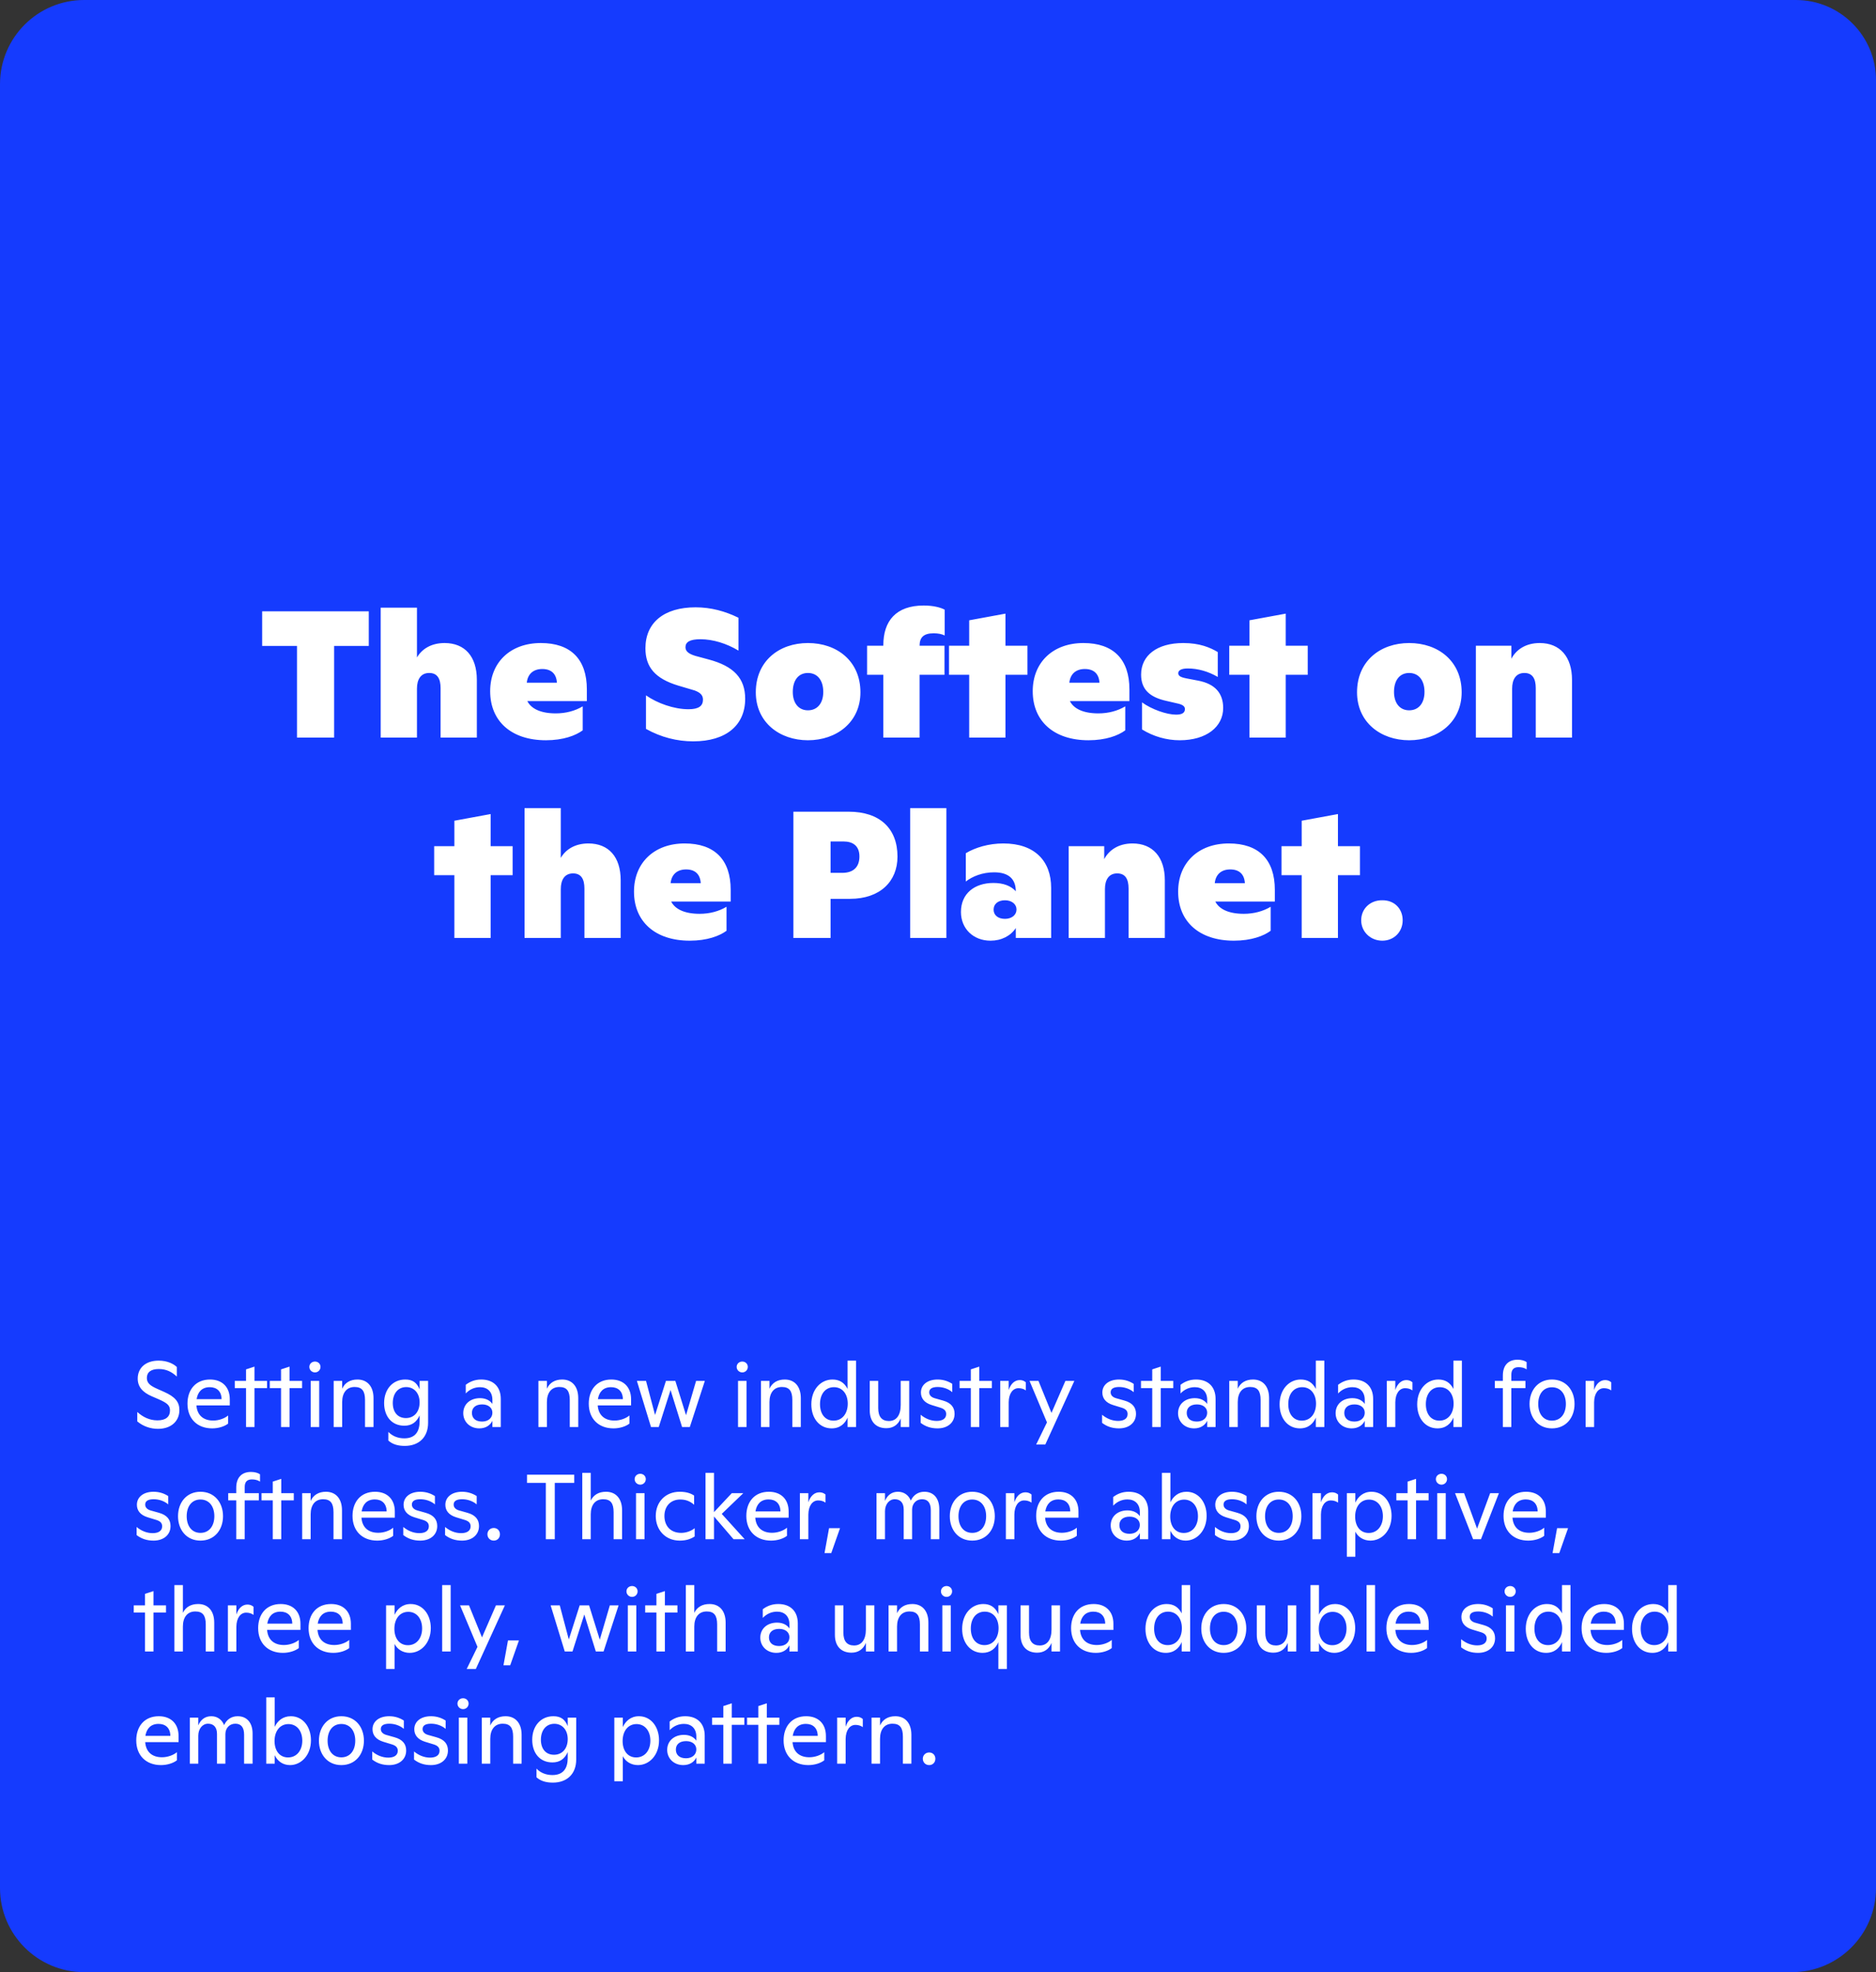 <svg xmlns="http://www.w3.org/2000/svg" fill="none" viewBox="0 0 468 492">
<rect x="0" y="0" width="468" height="492" fill="#333333" stroke="none"/>
<path d="M0 21C0 9.402 9.402 0 21 0H448C459.046 0 468 8.954 468 20V471C468 482.598 458.598 492 447 492H21C9.402 492 0 482.598 0 471V21Z" fill="#153BFE"/>
<path d="M39.417 356.46C42.683 356.46 44.753 354.551 44.753 351.768C44.753 349.744 43.672 348.456 40.935 347.237L39.325 346.524C37.554 345.742 36.634 345.098 36.634 343.764C36.634 342.338 37.646 341.533 39.624 341.533C41.51 341.533 42.89 342.269 44.109 343.419V341.027C43.327 340.268 41.763 339.44 39.578 339.44C36.312 339.44 34.357 341.28 34.357 343.925C34.357 345.949 35.553 347.352 37.922 348.364L39.417 349.008C41.763 350.02 42.407 350.618 42.407 351.883C42.407 353.447 41.349 354.344 39.279 354.344C37.278 354.344 35.622 353.493 34.242 352.251V354.597C35.76 355.885 37.623 356.46 39.417 356.46ZM57.326 349.1C57.326 345.949 55.348 344.155 52.404 344.155C48.793 344.155 46.769 346.708 46.769 350.181C46.769 353.953 49.23 356.345 52.933 356.345C54.543 356.345 56.038 355.839 56.912 355.149V353.125C56.015 353.884 54.566 354.39 53.186 354.39C50.725 354.39 49.184 353.056 49 350.618H57.326V349.1ZM52.335 346.064C54.083 346.064 55.256 347.099 55.279 349.054H49.046C49.345 347.26 50.38 346.064 52.335 346.064ZM66.619 344.5H63.491V340.935L61.375 341.625V344.5H58.569V346.294H61.375V356H63.491V346.294H66.619V344.5ZM75.356 344.5H72.228V340.935L70.112 341.625V344.5H67.306V346.294H70.112V356H72.228V346.294H75.356V344.5ZM78.574 342.384C79.356 342.384 79.954 341.763 79.954 341.004C79.954 340.245 79.356 339.67 78.574 339.67C77.792 339.67 77.171 340.245 77.171 341.004C77.171 341.763 77.792 342.384 78.574 342.384ZM77.516 356H79.632V344.5H77.516V356ZM89.176 344.155C87.359 344.155 86.025 344.96 85.358 346.455V344.5H83.242V356H85.358V349.79C85.358 347.421 86.508 346.018 88.463 346.018C90.28 346.018 91.062 346.984 91.062 349.261V356H93.178V348.801C93.178 345.857 91.614 344.155 89.176 344.155ZM104.68 344.5V346.616C103.99 344.937 102.955 344.155 101.092 344.155C97.941 344.155 95.825 346.616 95.825 350.02C95.825 353.355 97.734 355.678 100.862 355.678C102.679 355.678 103.898 354.827 104.68 353.102V354.574C104.68 357.081 103.622 358.829 100.862 358.829C99.275 358.829 97.894 358.277 96.882 357.219V359.381C97.941 360.347 99.344 360.715 100.977 360.715C104.519 360.715 106.796 358.53 106.796 354.965V344.5H104.68ZM101.253 353.769C99.206 353.769 97.987 352.274 97.987 350.02C97.987 347.674 99.275 346.041 101.345 346.041C103.3 346.041 104.68 347.559 104.68 349.859C104.68 352.182 103.346 353.769 101.253 353.769ZM120.053 344.155C118.397 344.155 117.155 344.73 116.189 345.466V347.628C117.155 346.616 118.374 346.064 119.754 346.064C121.617 346.064 122.836 347.214 122.836 349.238V350.25C122.284 349.422 121.226 348.801 119.754 348.801C117.27 348.801 115.568 350.342 115.568 352.55C115.568 354.712 117.247 356.345 119.57 356.345C121.111 356.345 122.261 355.632 122.836 354.459V356H124.929V349.008C124.929 345.949 123.066 344.155 120.053 344.155ZM120.26 354.643C118.627 354.643 117.73 353.792 117.73 352.481C117.73 351.193 118.65 350.365 120.283 350.365C121.87 350.365 122.836 351.239 122.836 352.435C122.836 353.7 121.847 354.643 120.26 354.643ZM140.252 344.155C138.435 344.155 137.101 344.96 136.434 346.455V344.5H134.318V356H136.434V349.79C136.434 347.421 137.584 346.018 139.539 346.018C141.356 346.018 142.138 346.984 142.138 349.261V356H144.254V348.801C144.254 345.857 142.69 344.155 140.252 344.155ZM157.435 349.1C157.435 345.949 155.457 344.155 152.513 344.155C148.902 344.155 146.878 346.708 146.878 350.181C146.878 353.953 149.339 356.345 153.042 356.345C154.652 356.345 156.147 355.839 157.021 355.149V353.125C156.124 353.884 154.675 354.39 153.295 354.39C150.834 354.39 149.293 353.056 149.109 350.618H157.435V349.1ZM152.444 346.064C154.192 346.064 155.365 347.099 155.388 349.054H149.155C149.454 347.26 150.489 346.064 152.444 346.064ZM173.651 344.5L171.144 353.056L168.476 344.5H166.13L163.416 353.01L161.162 344.5H158.885L162.404 356H164.336L167.28 346.777L170.155 356H172.087L175.836 344.5H173.651ZM185.173 342.384C185.955 342.384 186.553 341.763 186.553 341.004C186.553 340.245 185.955 339.67 185.173 339.67C184.391 339.67 183.77 340.245 183.77 341.004C183.77 341.763 184.391 342.384 185.173 342.384ZM184.115 356H186.231V344.5H184.115V356ZM195.775 344.155C193.958 344.155 192.624 344.96 191.957 346.455V344.5H189.841V356H191.957V349.79C191.957 347.421 193.107 346.018 195.062 346.018C196.879 346.018 197.661 346.984 197.661 349.261V356H199.777V348.801C199.777 345.857 198.213 344.155 195.775 344.155ZM211.44 339.44V346.501C210.612 344.868 209.347 344.155 207.668 344.155C204.77 344.155 202.401 346.616 202.401 350.342C202.401 353.907 204.494 356.345 207.461 356.345C209.6 356.345 210.819 355.103 211.44 353.654V356H213.556V339.44H211.44ZM207.944 354.413C205.897 354.413 204.563 352.826 204.563 350.296C204.563 347.766 205.92 346.064 208.036 346.064C210.175 346.064 211.486 347.789 211.486 350.181C211.486 352.619 210.129 354.413 207.944 354.413ZM224.699 344.5V350.503C224.699 353.033 223.641 354.505 221.755 354.505C220.007 354.505 219.087 353.447 219.087 351.285V344.5H216.971V351.837C216.971 354.712 218.558 356.299 221.111 356.299C222.79 356.299 224.032 355.471 224.699 353.861V356H226.815V344.5H224.699ZM233.903 356.345C236.387 356.345 238.135 354.919 238.135 352.711C238.135 351.147 237.307 349.974 235.237 349.399L233.19 348.824C232.293 348.571 231.81 348.042 231.81 347.352C231.81 346.478 232.523 346.018 233.926 346.018C235.214 346.018 236.571 346.455 237.56 347.306V345.236C236.617 344.615 235.398 344.155 233.903 344.155C231.35 344.155 229.74 345.489 229.74 347.398C229.74 348.824 230.568 349.951 232.431 350.526L234.616 351.193C235.72 351.538 236.042 352.09 236.042 352.78C236.042 353.884 235.145 354.482 233.673 354.482C232.224 354.482 230.821 353.907 229.671 352.941V354.965C230.913 355.908 232.247 356.345 233.903 356.345ZM247.43 344.5H244.302V340.935L242.186 341.625V344.5H239.38V346.294H242.186V356H244.302V346.294H247.43V344.5ZM254.396 344.293C253.177 344.293 252.165 345.167 251.636 346.777V344.5H249.52V356H251.636V349.836C251.659 347.605 252.694 346.317 254.074 346.317C254.764 346.317 255.362 346.478 255.914 346.869V344.845C255.454 344.454 254.971 344.293 254.396 344.293ZM265.782 344.5L262.309 352.481L259.066 344.5H256.835L261.182 354.85L258.491 360.37H260.768L268.013 344.5H265.782ZM279.162 356.345C281.646 356.345 283.394 354.919 283.394 352.711C283.394 351.147 282.566 349.974 280.496 349.399L278.449 348.824C277.552 348.571 277.069 348.042 277.069 347.352C277.069 346.478 277.782 346.018 279.185 346.018C280.473 346.018 281.83 346.455 282.819 347.306V345.236C281.876 344.615 280.657 344.155 279.162 344.155C276.609 344.155 274.999 345.489 274.999 347.398C274.999 348.824 275.827 349.951 277.69 350.526L279.875 351.193C280.979 351.538 281.301 352.09 281.301 352.78C281.301 353.884 280.404 354.482 278.932 354.482C277.483 354.482 276.08 353.907 274.93 352.941V354.965C276.172 355.908 277.506 356.345 279.162 356.345ZM292.689 344.5H289.561V340.935L287.445 341.625V344.5H284.639V346.294H287.445V356H289.561V346.294H292.689V344.5ZM298.371 344.155C296.715 344.155 295.473 344.73 294.507 345.466V347.628C295.473 346.616 296.692 346.064 298.072 346.064C299.935 346.064 301.154 347.214 301.154 349.238V350.25C300.602 349.422 299.544 348.801 298.072 348.801C295.588 348.801 293.886 350.342 293.886 352.55C293.886 354.712 295.565 356.345 297.888 356.345C299.429 356.345 300.579 355.632 301.154 354.459V356H303.247V349.008C303.247 345.949 301.384 344.155 298.371 344.155ZM298.578 354.643C296.945 354.643 296.048 353.792 296.048 352.481C296.048 351.193 296.968 350.365 298.601 350.365C300.188 350.365 301.154 351.239 301.154 352.435C301.154 353.7 300.165 354.643 298.578 354.643ZM312.595 344.155C310.778 344.155 309.444 344.96 308.777 346.455V344.5H306.661V356H308.777V349.79C308.777 347.421 309.927 346.018 311.882 346.018C313.699 346.018 314.481 346.984 314.481 349.261V356H316.597V348.801C316.597 345.857 315.033 344.155 312.595 344.155ZM328.259 339.44V346.501C327.431 344.868 326.166 344.155 324.487 344.155C321.589 344.155 319.22 346.616 319.22 350.342C319.22 353.907 321.313 356.345 324.28 356.345C326.419 356.345 327.638 355.103 328.259 353.654V356H330.375V339.44H328.259ZM324.763 354.413C322.716 354.413 321.382 352.826 321.382 350.296C321.382 347.766 322.739 346.064 324.855 346.064C326.994 346.064 328.305 347.789 328.305 350.181C328.305 352.619 326.948 354.413 324.763 354.413ZM337.677 344.155C336.021 344.155 334.779 344.73 333.813 345.466V347.628C334.779 346.616 335.998 346.064 337.378 346.064C339.241 346.064 340.46 347.214 340.46 349.238V350.25C339.908 349.422 338.85 348.801 337.378 348.801C334.894 348.801 333.192 350.342 333.192 352.55C333.192 354.712 334.871 356.345 337.194 356.345C338.735 356.345 339.885 355.632 340.46 354.459V356H342.553V349.008C342.553 345.949 340.69 344.155 337.677 344.155ZM337.884 354.643C336.251 354.643 335.354 353.792 335.354 352.481C335.354 351.193 336.274 350.365 337.907 350.365C339.494 350.365 340.46 351.239 340.46 352.435C340.46 353.7 339.471 354.643 337.884 354.643ZM350.843 344.293C349.624 344.293 348.612 345.167 348.083 346.777V344.5H345.967V356H348.083V349.836C348.106 347.605 349.141 346.317 350.521 346.317C351.211 346.317 351.809 346.478 352.361 346.869V344.845C351.901 344.454 351.418 344.293 350.843 344.293ZM362.58 339.44V346.501C361.752 344.868 360.487 344.155 358.808 344.155C355.91 344.155 353.541 346.616 353.541 350.342C353.541 353.907 355.634 356.345 358.601 356.345C360.74 356.345 361.959 355.103 362.58 353.654V356H364.696V339.44H362.58ZM359.084 354.413C357.037 354.413 355.703 352.826 355.703 350.296C355.703 347.766 357.06 346.064 359.176 346.064C361.315 346.064 362.626 347.789 362.626 350.181C362.626 352.619 361.269 354.413 359.084 354.413ZM378.823 341.073C379.605 341.073 380.318 341.257 380.847 341.625V339.808C380.341 339.44 379.513 339.21 378.593 339.21C376.27 339.21 374.913 340.613 374.913 343.166V344.5H372.912V346.294H374.913V356H377.029V346.294H380.548V344.5H377.029V342.959C377.029 341.74 377.581 341.073 378.823 341.073ZM387.161 356.345C390.634 356.345 392.796 353.7 392.796 350.25C392.796 346.8 390.634 344.155 387.161 344.155C383.734 344.155 381.572 346.8 381.572 350.25C381.572 353.7 383.734 356.345 387.161 356.345ZM387.161 354.413C384.999 354.413 383.734 352.688 383.734 350.25C383.734 347.812 384.999 346.087 387.161 346.087C389.346 346.087 390.634 347.812 390.634 350.25C390.634 352.688 389.346 354.413 387.161 354.413ZM400.437 344.293C399.218 344.293 398.206 345.167 397.677 346.777V344.5H395.561V356H397.677V349.836C397.7 347.605 398.735 346.317 400.115 346.317C400.805 346.317 401.403 346.478 401.955 346.869V344.845C401.495 344.454 401.012 344.293 400.437 344.293ZM38.313 384.345C40.797 384.345 42.545 382.919 42.545 380.711C42.545 379.147 41.717 377.974 39.647 377.399L37.6 376.824C36.703 376.571 36.22 376.042 36.22 375.352C36.22 374.478 36.933 374.018 38.336 374.018C39.624 374.018 40.981 374.455 41.97 375.306V373.236C41.027 372.615 39.808 372.155 38.313 372.155C35.76 372.155 34.15 373.489 34.15 375.398C34.15 376.824 34.978 377.951 36.841 378.526L39.026 379.193C40.13 379.538 40.452 380.09 40.452 380.78C40.452 381.884 39.555 382.482 38.083 382.482C36.634 382.482 35.231 381.907 34.081 380.941V382.965C35.323 383.908 36.657 384.345 38.313 384.345ZM50 384.345C53.473 384.345 55.635 381.7 55.635 378.25C55.635 374.8 53.473 372.155 50 372.155C46.573 372.155 44.411 374.8 44.411 378.25C44.411 381.7 46.573 384.345 50 384.345ZM50 382.413C47.838 382.413 46.573 380.688 46.573 378.25C46.573 375.812 47.838 374.087 50 374.087C52.185 374.087 53.473 375.812 53.473 378.25C53.473 380.688 52.185 382.413 50 382.413ZM62.843 369.073C63.625 369.073 64.338 369.257 64.867 369.625V367.808C64.361 367.44 63.533 367.21 62.613 367.21C60.29 367.21 58.933 368.613 58.933 371.166V372.5H56.932V374.294H58.933V384H61.049V374.294H64.568V372.5H61.049V370.959C61.049 369.74 61.601 369.073 62.843 369.073ZM73.29 372.5H70.162V368.935L68.046 369.625V372.5H65.24V374.294H68.046V384H70.162V374.294H73.29V372.5ZM81.314 372.155C79.497 372.155 78.163 372.96 77.496 374.455V372.5H75.38V384H77.496V377.79C77.496 375.421 78.646 374.018 80.601 374.018C82.418 374.018 83.2 374.984 83.2 377.261V384H85.316V376.801C85.316 373.857 83.752 372.155 81.314 372.155ZM98.497 377.1C98.497 373.949 96.519 372.155 93.575 372.155C89.964 372.155 87.94 374.708 87.94 378.181C87.94 381.953 90.401 384.345 94.104 384.345C95.714 384.345 97.209 383.839 98.083 383.149V381.125C97.186 381.884 95.737 382.39 94.357 382.39C91.896 382.39 90.355 381.056 90.171 378.618H98.497V377.1ZM93.506 374.064C95.254 374.064 96.427 375.099 96.45 377.054H90.217C90.516 375.26 91.551 374.064 93.506 374.064ZM104.842 384.345C107.326 384.345 109.074 382.919 109.074 380.711C109.074 379.147 108.246 377.974 106.176 377.399L104.129 376.824C103.232 376.571 102.749 376.042 102.749 375.352C102.749 374.478 103.462 374.018 104.865 374.018C106.153 374.018 107.51 374.455 108.499 375.306V373.236C107.556 372.615 106.337 372.155 104.842 372.155C102.289 372.155 100.679 373.489 100.679 375.398C100.679 376.824 101.507 377.951 103.37 378.526L105.555 379.193C106.659 379.538 106.981 380.09 106.981 380.78C106.981 381.884 106.084 382.482 104.612 382.482C103.163 382.482 101.76 381.907 100.61 380.941V382.965C101.852 383.908 103.186 384.345 104.842 384.345ZM115.264 384.345C117.748 384.345 119.496 382.919 119.496 380.711C119.496 379.147 118.668 377.974 116.598 377.399L114.551 376.824C113.654 376.571 113.171 376.042 113.171 375.352C113.171 374.478 113.884 374.018 115.287 374.018C116.575 374.018 117.932 374.455 118.921 375.306V373.236C117.978 372.615 116.759 372.155 115.264 372.155C112.711 372.155 111.101 373.489 111.101 375.398C111.101 376.824 111.929 377.951 113.792 378.526L115.977 379.193C117.081 379.538 117.403 380.09 117.403 380.78C117.403 381.884 116.506 382.482 115.034 382.482C113.585 382.482 112.182 381.907 111.032 380.941V382.965C112.274 383.908 113.608 384.345 115.264 384.345ZM123.179 384.345C124.076 384.345 124.72 383.678 124.72 382.758C124.72 381.861 124.076 381.194 123.179 381.194C122.259 381.194 121.592 381.884 121.592 382.758C121.592 383.655 122.259 384.345 123.179 384.345ZM143.253 367.9H131.477V369.947H136.169V384H138.4V369.947H143.253V367.9ZM151.19 372.155C149.35 372.155 148.062 372.937 147.372 374.363V367.44H145.256V384H147.372V377.79C147.372 375.421 148.522 374.018 150.477 374.018C152.294 374.018 153.076 374.984 153.076 377.261V384H155.192V376.801C155.192 373.857 153.628 372.155 151.19 372.155ZM159.725 370.384C160.507 370.384 161.105 369.763 161.105 369.004C161.105 368.245 160.507 367.67 159.725 367.67C158.943 367.67 158.322 368.245 158.322 369.004C158.322 369.763 158.943 370.384 159.725 370.384ZM158.667 384H160.783V372.5H158.667V384ZM169.568 384.345C171.017 384.345 172.19 384.023 173.294 383.31V381.24C172.489 381.93 171.178 382.413 169.936 382.413C167.176 382.413 165.75 380.573 165.75 378.181C165.75 375.789 167.291 374.087 169.683 374.087C170.994 374.087 172.098 374.455 173.156 375.398V373.098C172.351 372.569 171.27 372.155 169.568 372.155C166.003 372.155 163.588 374.708 163.588 378.204C163.588 381.7 166.003 384.345 169.568 384.345ZM185.78 384L180.053 377.675L185.435 372.5H182.56L178.121 377.238V367.44H176.005V384H178.121V378.319L182.997 384H185.78ZM196.741 377.1C196.741 373.949 194.763 372.155 191.819 372.155C188.208 372.155 186.184 374.708 186.184 378.181C186.184 381.953 188.645 384.345 192.348 384.345C193.958 384.345 195.453 383.839 196.327 383.149V381.125C195.43 381.884 193.981 382.39 192.601 382.39C190.14 382.39 188.599 381.056 188.415 378.618H196.741V377.1ZM191.75 374.064C193.498 374.064 194.671 375.099 194.694 377.054H188.461C188.76 375.26 189.795 374.064 191.75 374.064ZM204.42 372.293C203.201 372.293 202.189 373.167 201.66 374.777V372.5H199.544V384H201.66V377.836C201.683 375.605 202.718 374.317 204.098 374.317C204.788 374.317 205.386 374.478 205.938 374.869V372.845C205.478 372.454 204.995 372.293 204.42 372.293ZM205.695 387.45H207.374L209.559 381.24H206.822L205.695 387.45ZM230.596 372.155C229.009 372.155 227.836 373.006 227.215 374.363C226.663 372.983 225.513 372.155 224.018 372.155C222.5 372.155 221.396 372.96 220.775 374.432V372.5H218.659V384H220.775V376.985C220.798 375.26 221.833 374.018 223.213 374.018C224.616 374.018 225.444 374.915 225.444 376.571V384H227.537V376.571C227.56 375.076 228.595 374.018 230.021 374.018C231.447 374.018 232.206 374.915 232.206 376.778V384H234.322V376.479C234.322 373.811 232.942 372.155 230.596 372.155ZM242.535 384.345C246.008 384.345 248.17 381.7 248.17 378.25C248.17 374.8 246.008 372.155 242.535 372.155C239.108 372.155 236.946 374.8 236.946 378.25C236.946 381.7 239.108 384.345 242.535 384.345ZM242.535 382.413C240.373 382.413 239.108 380.688 239.108 378.25C239.108 375.812 240.373 374.087 242.535 374.087C244.72 374.087 246.008 375.812 246.008 378.25C246.008 380.688 244.72 382.413 242.535 382.413ZM255.811 372.293C254.592 372.293 253.58 373.167 253.051 374.777V372.5H250.935V384H253.051V377.836C253.074 375.605 254.109 374.317 255.489 374.317C256.179 374.317 256.777 374.478 257.329 374.869V372.845C256.869 372.454 256.386 372.293 255.811 372.293ZM269.043 377.1C269.043 373.949 267.065 372.155 264.121 372.155C260.51 372.155 258.486 374.708 258.486 378.181C258.486 381.953 260.947 384.345 264.65 384.345C266.26 384.345 267.755 383.839 268.629 383.149V381.125C267.732 381.884 266.283 382.39 264.903 382.39C262.442 382.39 260.901 381.056 260.717 378.618H269.043V377.1ZM264.052 374.064C265.8 374.064 266.973 375.099 266.996 377.054H260.763C261.062 375.26 262.097 374.064 264.052 374.064ZM281.57 372.155C279.914 372.155 278.672 372.73 277.706 373.466V375.628C278.672 374.616 279.891 374.064 281.271 374.064C283.134 374.064 284.353 375.214 284.353 377.238V378.25C283.801 377.422 282.743 376.801 281.271 376.801C278.787 376.801 277.085 378.342 277.085 380.55C277.085 382.712 278.764 384.345 281.087 384.345C282.628 384.345 283.778 383.632 284.353 382.459V384H286.446V377.008C286.446 373.949 284.583 372.155 281.57 372.155ZM281.777 382.643C280.144 382.643 279.247 381.792 279.247 380.481C279.247 379.193 280.167 378.365 281.8 378.365C283.387 378.365 284.353 379.239 284.353 380.435C284.353 381.7 283.364 382.643 281.777 382.643ZM296.001 372.155C293.977 372.155 292.666 373.328 291.976 374.8V367.44H289.86V384H291.976V381.884C292.689 383.402 294.046 384.345 295.794 384.345C298.577 384.345 301.015 381.861 301.015 378.158C301.015 374.777 298.991 372.155 296.001 372.155ZM295.311 382.436C293.172 382.436 291.93 380.711 291.93 378.342C291.93 375.881 293.264 374.11 295.403 374.11C297.496 374.11 298.853 375.835 298.853 378.25C298.853 380.688 297.45 382.436 295.311 382.436ZM307.328 384.345C309.812 384.345 311.56 382.919 311.56 380.711C311.56 379.147 310.732 377.974 308.662 377.399L306.615 376.824C305.718 376.571 305.235 376.042 305.235 375.352C305.235 374.478 305.948 374.018 307.351 374.018C308.639 374.018 309.996 374.455 310.985 375.306V373.236C310.042 372.615 308.823 372.155 307.328 372.155C304.775 372.155 303.165 373.489 303.165 375.398C303.165 376.824 303.993 377.951 305.856 378.526L308.041 379.193C309.145 379.538 309.467 380.09 309.467 380.78C309.467 381.884 308.57 382.482 307.098 382.482C305.649 382.482 304.246 381.907 303.096 380.941V382.965C304.338 383.908 305.672 384.345 307.328 384.345ZM319.015 384.345C322.488 384.345 324.65 381.7 324.65 378.25C324.65 374.8 322.488 372.155 319.015 372.155C315.588 372.155 313.426 374.8 313.426 378.25C313.426 381.7 315.588 384.345 319.015 384.345ZM319.015 382.413C316.853 382.413 315.588 380.688 315.588 378.25C315.588 375.812 316.853 374.087 319.015 374.087C321.2 374.087 322.488 375.812 322.488 378.25C322.488 380.688 321.2 382.413 319.015 382.413ZM332.291 372.293C331.072 372.293 330.06 373.167 329.531 374.777V372.5H327.415V384H329.531V377.836C329.554 375.605 330.589 374.317 331.969 374.317C332.659 374.317 333.257 374.478 333.809 374.869V372.845C333.349 372.454 332.866 372.293 332.291 372.293ZM342.136 372.155C340.043 372.155 338.755 373.443 338.111 374.869V372.5H335.995V388.37H338.111V382.114C338.801 383.471 340.181 384.345 341.883 384.345C344.712 384.345 347.15 381.884 347.15 378.158C347.15 374.777 345.126 372.155 342.136 372.155ZM341.446 382.436C339.307 382.436 338.065 380.711 338.065 378.342C338.065 375.881 339.399 374.11 341.538 374.11C343.631 374.11 344.988 375.835 344.988 378.25C344.988 380.688 343.585 382.436 341.446 382.436ZM356.388 372.5H353.26V368.935L351.144 369.625V372.5H348.338V374.294H351.144V384H353.26V374.294H356.388V372.5ZM359.605 370.384C360.387 370.384 360.985 369.763 360.985 369.004C360.985 368.245 360.387 367.67 359.605 367.67C358.823 367.67 358.202 368.245 358.202 369.004C358.202 369.763 358.823 370.384 359.605 370.384ZM358.547 384H360.663V372.5H358.547V384ZM371.748 372.5L368.482 381.355L365.239 372.5H362.985L367.493 384H369.448L373.933 372.5H371.748ZM385.638 377.1C385.638 373.949 383.66 372.155 380.716 372.155C377.105 372.155 375.081 374.708 375.081 378.181C375.081 381.953 377.542 384.345 381.245 384.345C382.855 384.345 384.35 383.839 385.224 383.149V381.125C384.327 381.884 382.878 382.39 381.498 382.39C379.037 382.39 377.496 381.056 377.312 378.618H385.638V377.1ZM380.647 374.064C382.395 374.064 383.568 375.099 383.591 377.054H377.358C377.657 375.26 378.692 374.064 380.647 374.064ZM387.314 387.45H388.993L391.178 381.24H388.441L387.314 387.45ZM41.418 400.5H38.29V396.935L36.174 397.625V400.5H33.368V402.294H36.174V412H38.29V402.294H41.418V400.5ZM49.442 400.155C47.602 400.155 46.314 400.937 45.624 402.363V395.44H43.508V412H45.624V405.79C45.624 403.421 46.774 402.018 48.729 402.018C50.546 402.018 51.328 402.984 51.328 405.261V412H53.444V404.801C53.444 401.857 51.88 400.155 49.442 400.155ZM61.726 400.293C60.507 400.293 59.495 401.167 58.966 402.777V400.5H56.85V412H58.966V405.836C58.989 403.605 60.024 402.317 61.404 402.317C62.094 402.317 62.692 402.478 63.244 402.869V400.845C62.784 400.454 62.301 400.293 61.726 400.293ZM74.958 405.1C74.958 401.949 72.98 400.155 70.036 400.155C66.425 400.155 64.401 402.708 64.401 406.181C64.401 409.953 66.862 412.345 70.565 412.345C72.175 412.345 73.67 411.839 74.544 411.149V409.125C73.647 409.884 72.198 410.39 70.818 410.39C68.357 410.39 66.816 409.056 66.632 406.618H74.958V405.1ZM69.967 402.064C71.715 402.064 72.888 403.099 72.911 405.054H66.678C66.977 403.26 68.012 402.064 69.967 402.064ZM87.536 405.1C87.536 401.949 85.558 400.155 82.614 400.155C79.003 400.155 76.979 402.708 76.979 406.181C76.979 409.953 79.44 412.345 83.143 412.345C84.753 412.345 86.248 411.839 87.122 411.149V409.125C86.225 409.884 84.776 410.39 83.396 410.39C80.935 410.39 79.394 409.056 79.21 406.618H87.536V405.1ZM82.545 402.064C84.293 402.064 85.466 403.099 85.489 405.054H79.256C79.555 403.26 80.59 402.064 82.545 402.064ZM102.455 400.155C100.362 400.155 99.074 401.443 98.43 402.869V400.5H96.314V416.37H98.43V410.114C99.12 411.471 100.5 412.345 102.202 412.345C105.031 412.345 107.469 409.884 107.469 406.158C107.469 402.777 105.445 400.155 102.455 400.155ZM101.765 410.436C99.626 410.436 98.384 408.711 98.384 406.342C98.384 403.881 99.718 402.11 101.857 402.11C103.95 402.11 105.307 403.835 105.307 406.25C105.307 408.688 103.904 410.436 101.765 410.436ZM110.309 412H112.425V395.44H110.309V412ZM123.717 400.5L120.244 408.481L117.001 400.5H114.77L119.117 410.85L116.426 416.37H118.703L125.948 400.5H123.717ZM125.599 415.45H127.278L129.463 409.24H126.726L125.599 415.45ZM152.133 400.5L149.626 409.056L146.958 400.5H144.612L141.898 409.01L139.644 400.5H137.367L140.886 412H142.818L145.762 402.777L148.637 412H150.569L154.318 400.5H152.133ZM157.681 398.384C158.463 398.384 159.061 397.763 159.061 397.004C159.061 396.245 158.463 395.67 157.681 395.67C156.899 395.67 156.278 396.245 156.278 397.004C156.278 397.763 156.899 398.384 157.681 398.384ZM156.623 412H158.739V400.5H156.623V412ZM168.996 400.5H165.868V396.935L163.752 397.625V400.5H160.946V402.294H163.752V412H165.868V402.294H168.996V400.5ZM177.02 400.155C175.18 400.155 173.892 400.937 173.202 402.363V395.44H171.086V412H173.202V405.79C173.202 403.421 174.352 402.018 176.307 402.018C178.124 402.018 178.906 402.984 178.906 405.261V412H181.022V404.801C181.022 401.857 179.458 400.155 177.02 400.155ZM194.152 400.155C192.496 400.155 191.254 400.73 190.288 401.466V403.628C191.254 402.616 192.473 402.064 193.853 402.064C195.716 402.064 196.935 403.214 196.935 405.238V406.25C196.383 405.422 195.325 404.801 193.853 404.801C191.369 404.801 189.667 406.342 189.667 408.55C189.667 410.712 191.346 412.345 193.669 412.345C195.21 412.345 196.36 411.632 196.935 410.459V412H199.028V405.008C199.028 401.949 197.165 400.155 194.152 400.155ZM194.359 410.643C192.726 410.643 191.829 409.792 191.829 408.481C191.829 407.193 192.749 406.365 194.382 406.365C195.969 406.365 196.935 407.239 196.935 408.435C196.935 409.7 195.946 410.643 194.359 410.643ZM216.007 400.5V406.503C216.007 409.033 214.949 410.505 213.063 410.505C211.315 410.505 210.395 409.447 210.395 407.285V400.5H208.279V407.837C208.279 410.712 209.866 412.299 212.419 412.299C214.098 412.299 215.34 411.471 216.007 409.861V412H218.123V400.5H216.007ZM227.602 400.155C225.785 400.155 224.451 400.96 223.784 402.455V400.5H221.668V412H223.784V405.79C223.784 403.421 224.934 402.018 226.889 402.018C228.706 402.018 229.488 402.984 229.488 405.261V412H231.604V404.801C231.604 401.857 230.04 400.155 227.602 400.155ZM236.137 398.384C236.919 398.384 237.517 397.763 237.517 397.004C237.517 396.245 236.919 395.67 236.137 395.67C235.355 395.67 234.734 396.245 234.734 397.004C234.734 397.763 235.355 398.384 236.137 398.384ZM235.079 412H237.195V400.5H235.079V412ZM249.062 400.5V402.685C248.257 400.891 246.992 400.155 245.29 400.155C242.392 400.155 240.023 402.616 240.023 406.365C240.023 409.907 242.139 412.345 245.106 412.345C247.084 412.345 248.395 411.241 249.062 409.677V416.37H251.178V400.5H249.062ZM245.589 410.413C243.542 410.413 242.185 408.826 242.185 406.273C242.185 403.72 243.565 402.064 245.658 402.064C247.797 402.064 249.108 403.766 249.108 406.181C249.108 408.596 247.774 410.413 245.589 410.413ZM262.321 400.5V406.503C262.321 409.033 261.263 410.505 259.377 410.505C257.629 410.505 256.709 409.447 256.709 407.285V400.5H254.593V407.837C254.593 410.712 256.18 412.299 258.733 412.299C260.412 412.299 261.654 411.471 262.321 409.861V412H264.437V400.5H262.321ZM277.758 405.1C277.758 401.949 275.78 400.155 272.836 400.155C269.225 400.155 267.201 402.708 267.201 406.181C267.201 409.953 269.662 412.345 273.365 412.345C274.975 412.345 276.47 411.839 277.344 411.149V409.125C276.447 409.884 274.998 410.39 273.618 410.39C271.157 410.39 269.616 409.056 269.432 406.618H277.758V405.1ZM272.767 402.064C274.515 402.064 275.688 403.099 275.711 405.054H269.478C269.777 403.26 270.812 402.064 272.767 402.064ZM294.793 395.44V402.501C293.965 400.868 292.7 400.155 291.021 400.155C288.123 400.155 285.754 402.616 285.754 406.342C285.754 409.907 287.847 412.345 290.814 412.345C292.953 412.345 294.172 411.103 294.793 409.654V412H296.909V395.44H294.793ZM291.297 410.413C289.25 410.413 287.916 408.826 287.916 406.296C287.916 403.766 289.273 402.064 291.389 402.064C293.528 402.064 294.839 403.789 294.839 406.181C294.839 408.619 293.482 410.413 291.297 410.413ZM305.268 412.345C308.741 412.345 310.903 409.7 310.903 406.25C310.903 402.8 308.741 400.155 305.268 400.155C301.841 400.155 299.679 402.8 299.679 406.25C299.679 409.7 301.841 412.345 305.268 412.345ZM305.268 410.413C303.106 410.413 301.841 408.688 301.841 406.25C301.841 403.812 303.106 402.087 305.268 402.087C307.453 402.087 308.741 403.812 308.741 406.25C308.741 408.688 307.453 410.413 305.268 410.413ZM321.258 400.5V406.503C321.258 409.033 320.2 410.505 318.314 410.505C316.566 410.505 315.646 409.447 315.646 407.285V400.5H313.53V407.837C313.53 410.712 315.117 412.299 317.67 412.299C319.349 412.299 320.591 411.471 321.258 409.861V412H323.374V400.5H321.258ZM333.061 400.155C331.037 400.155 329.726 401.328 329.036 402.8V395.44H326.92V412H329.036V409.884C329.749 411.402 331.106 412.345 332.854 412.345C335.637 412.345 338.075 409.861 338.075 406.158C338.075 402.777 336.051 400.155 333.061 400.155ZM332.371 410.436C330.232 410.436 328.99 408.711 328.99 406.342C328.99 403.881 330.324 402.11 332.463 402.11C334.556 402.11 335.913 403.835 335.913 406.25C335.913 408.688 334.51 410.436 332.371 410.436ZM340.915 412H343.031V395.44H340.915V412ZM356.416 405.1C356.416 401.949 354.438 400.155 351.494 400.155C347.883 400.155 345.859 402.708 345.859 406.181C345.859 409.953 348.32 412.345 352.023 412.345C353.633 412.345 355.128 411.839 356.002 411.149V409.125C355.105 409.884 353.656 410.39 352.276 410.39C349.815 410.39 348.274 409.056 348.09 406.618H356.416V405.1ZM351.425 402.064C353.173 402.064 354.346 403.099 354.369 405.054H348.136C348.435 403.26 349.47 402.064 351.425 402.064ZM368.736 412.345C371.22 412.345 372.968 410.919 372.968 408.711C372.968 407.147 372.14 405.974 370.07 405.399L368.023 404.824C367.126 404.571 366.643 404.042 366.643 403.352C366.643 402.478 367.356 402.018 368.759 402.018C370.047 402.018 371.404 402.455 372.393 403.306V401.236C371.45 400.615 370.231 400.155 368.736 400.155C366.183 400.155 364.573 401.489 364.573 403.398C364.573 404.824 365.401 405.951 367.264 406.526L369.449 407.193C370.553 407.538 370.875 408.09 370.875 408.78C370.875 409.884 369.978 410.482 368.506 410.482C367.057 410.482 365.654 409.907 364.504 408.941V410.965C365.746 411.908 367.08 412.345 368.736 412.345ZM376.743 398.384C377.525 398.384 378.123 397.763 378.123 397.004C378.123 396.245 377.525 395.67 376.743 395.67C375.961 395.67 375.34 396.245 375.34 397.004C375.34 397.763 375.961 398.384 376.743 398.384ZM375.685 412H377.801V400.5H375.685V412ZM389.668 395.44V402.501C388.84 400.868 387.575 400.155 385.896 400.155C382.998 400.155 380.629 402.616 380.629 406.342C380.629 409.907 382.722 412.345 385.689 412.345C387.828 412.345 389.047 411.103 389.668 409.654V412H391.784V395.44H389.668ZM386.172 410.413C384.125 410.413 382.791 408.826 382.791 406.296C382.791 403.766 384.148 402.064 386.264 402.064C388.403 402.064 389.714 403.789 389.714 406.181C389.714 408.619 388.357 410.413 386.172 410.413ZM405.111 405.1C405.111 401.949 403.133 400.155 400.189 400.155C396.578 400.155 394.554 402.708 394.554 406.181C394.554 409.953 397.015 412.345 400.718 412.345C402.328 412.345 403.823 411.839 404.697 411.149V409.125C403.8 409.884 402.351 410.39 400.971 410.39C398.51 410.39 396.969 409.056 396.785 406.618H405.111V405.1ZM400.12 402.064C401.868 402.064 403.041 403.099 403.064 405.054H396.831C397.13 403.26 398.165 402.064 400.12 402.064ZM416.172 395.44V402.501C415.344 400.868 414.079 400.155 412.4 400.155C409.502 400.155 407.133 402.616 407.133 406.342C407.133 409.907 409.226 412.345 412.193 412.345C414.332 412.345 415.551 411.103 416.172 409.654V412H418.288V395.44H416.172ZM412.676 410.413C410.629 410.413 409.295 408.826 409.295 406.296C409.295 403.766 410.652 402.064 412.768 402.064C414.907 402.064 416.218 403.789 416.218 406.181C416.218 408.619 414.861 410.413 412.676 410.413ZM44.546 433.1C44.546 429.949 42.568 428.155 39.624 428.155C36.013 428.155 33.989 430.708 33.989 434.181C33.989 437.953 36.45 440.345 40.153 440.345C41.763 440.345 43.258 439.839 44.132 439.149V437.125C43.235 437.884 41.786 438.39 40.406 438.39C37.945 438.39 36.404 437.056 36.22 434.618H44.546V433.1ZM39.555 430.064C41.303 430.064 42.476 431.099 42.499 433.054H36.266C36.565 431.26 37.6 430.064 39.555 430.064ZM59.286 428.155C57.699 428.155 56.526 429.006 55.905 430.363C55.353 428.983 54.203 428.155 52.708 428.155C51.19 428.155 50.086 428.96 49.465 430.432V428.5H47.349V440H49.465V432.985C49.488 431.26 50.523 430.018 51.903 430.018C53.306 430.018 54.134 430.915 54.134 432.571V440H56.227V432.571C56.25 431.076 57.285 430.018 58.711 430.018C60.137 430.018 60.896 430.915 60.896 432.778V440H63.012V432.479C63.012 429.811 61.632 428.155 59.286 428.155ZM72.559 428.155C70.535 428.155 69.225 429.328 68.534 430.8V423.44H66.418V440H68.534V437.884C69.248 439.402 70.605 440.345 72.353 440.345C75.135 440.345 77.573 437.861 77.573 434.158C77.573 430.777 75.549 428.155 72.559 428.155ZM71.87 438.436C69.731 438.436 68.489 436.711 68.489 434.342C68.489 431.881 69.823 430.11 71.962 430.11C74.055 430.11 75.412 431.835 75.412 434.25C75.412 436.688 74.008 438.436 71.87 438.436ZM85.151 440.345C88.624 440.345 90.786 437.7 90.786 434.25C90.786 430.8 88.624 428.155 85.151 428.155C81.724 428.155 79.562 430.8 79.562 434.25C79.562 437.7 81.724 440.345 85.151 440.345ZM85.151 438.413C82.989 438.413 81.724 436.688 81.724 434.25C81.724 431.812 82.989 430.087 85.151 430.087C87.336 430.087 88.624 431.812 88.624 434.25C88.624 436.688 87.336 438.413 85.151 438.413ZM97.093 440.345C99.577 440.345 101.325 438.919 101.325 436.711C101.325 435.147 100.497 433.974 98.427 433.399L96.38 432.824C95.483 432.571 95 432.042 95 431.352C95 430.478 95.713 430.018 97.116 430.018C98.404 430.018 99.761 430.455 100.75 431.306V429.236C99.807 428.615 98.588 428.155 97.093 428.155C94.54 428.155 92.93 429.489 92.93 431.398C92.93 432.824 93.758 433.951 95.621 434.526L97.806 435.193C98.91 435.538 99.232 436.09 99.232 436.78C99.232 437.884 98.335 438.482 96.863 438.482C95.414 438.482 94.011 437.907 92.861 436.941V438.965C94.103 439.908 95.437 440.345 97.093 440.345ZM107.515 440.345C109.999 440.345 111.747 438.919 111.747 436.711C111.747 435.147 110.919 433.974 108.849 433.399L106.802 432.824C105.905 432.571 105.422 432.042 105.422 431.352C105.422 430.478 106.135 430.018 107.538 430.018C108.826 430.018 110.183 430.455 111.172 431.306V429.236C110.229 428.615 109.01 428.155 107.515 428.155C104.962 428.155 103.352 429.489 103.352 431.398C103.352 432.824 104.18 433.951 106.043 434.526L108.228 435.193C109.332 435.538 109.654 436.09 109.654 436.78C109.654 437.884 108.757 438.482 107.285 438.482C105.836 438.482 104.433 437.907 103.283 436.941V438.965C104.525 439.908 105.859 440.345 107.515 440.345ZM115.522 426.384C116.304 426.384 116.902 425.763 116.902 425.004C116.902 424.245 116.304 423.67 115.522 423.67C114.74 423.67 114.119 424.245 114.119 425.004C114.119 425.763 114.74 426.384 115.522 426.384ZM114.464 440H116.58V428.5H114.464V440ZM126.124 428.155C124.307 428.155 122.973 428.96 122.306 430.455V428.5H120.19V440H122.306V433.79C122.306 431.421 123.456 430.018 125.411 430.018C127.228 430.018 128.01 430.984 128.01 433.261V440H130.126V432.801C130.126 429.857 128.562 428.155 126.124 428.155ZM141.628 428.5V430.616C140.938 428.937 139.903 428.155 138.04 428.155C134.889 428.155 132.773 430.616 132.773 434.02C132.773 437.355 134.682 439.678 137.81 439.678C139.627 439.678 140.846 438.827 141.628 437.102V438.574C141.628 441.081 140.57 442.829 137.81 442.829C136.223 442.829 134.843 442.277 133.831 441.219V443.381C134.889 444.347 136.292 444.715 137.925 444.715C141.467 444.715 143.744 442.53 143.744 438.965V428.5H141.628ZM138.201 437.769C136.154 437.769 134.935 436.274 134.935 434.02C134.935 431.674 136.223 430.041 138.293 430.041C140.248 430.041 141.628 431.559 141.628 433.859C141.628 436.182 140.294 437.769 138.201 437.769ZM159.393 428.155C157.3 428.155 156.012 429.443 155.368 430.869V428.5H153.252V444.37H155.368V438.114C156.058 439.471 157.438 440.345 159.14 440.345C161.969 440.345 164.407 437.884 164.407 434.158C164.407 430.777 162.383 428.155 159.393 428.155ZM158.703 438.436C156.564 438.436 155.322 436.711 155.322 434.342C155.322 431.881 156.656 430.11 158.795 430.11C160.888 430.11 162.245 431.835 162.245 434.25C162.245 436.688 160.842 438.436 158.703 438.436ZM170.927 428.155C169.271 428.155 168.029 428.73 167.063 429.466V431.628C168.029 430.616 169.248 430.064 170.628 430.064C172.491 430.064 173.71 431.214 173.71 433.238V434.25C173.158 433.422 172.1 432.801 170.628 432.801C168.144 432.801 166.442 434.342 166.442 436.55C166.442 438.712 168.121 440.345 170.444 440.345C171.985 440.345 173.135 439.632 173.71 438.459V440H175.803V433.008C175.803 429.949 173.94 428.155 170.927 428.155ZM171.134 438.643C169.501 438.643 168.604 437.792 168.604 436.481C168.604 435.193 169.524 434.365 171.157 434.365C172.744 434.365 173.71 435.239 173.71 436.435C173.71 437.7 172.721 438.643 171.134 438.643ZM185.685 428.5H182.557V424.935L180.441 425.625V428.5H177.635V430.294H180.441V440H182.557V430.294H185.685V428.5ZM194.422 428.5H191.294V424.935L189.178 425.625V428.5H186.372V430.294H189.178V440H191.294V430.294H194.422V428.5ZM206.04 433.1C206.04 429.949 204.062 428.155 201.118 428.155C197.507 428.155 195.483 430.708 195.483 434.181C195.483 437.953 197.944 440.345 201.647 440.345C203.257 440.345 204.752 439.839 205.626 439.149V437.125C204.729 437.884 203.28 438.39 201.9 438.39C199.439 438.39 197.898 437.056 197.714 434.618H206.04V433.1ZM201.049 430.064C202.797 430.064 203.97 431.099 203.993 433.054H197.76C198.059 431.26 199.094 430.064 201.049 430.064ZM213.719 428.293C212.5 428.293 211.488 429.167 210.959 430.777V428.5H208.843V440H210.959V433.836C210.982 431.605 212.017 430.317 213.397 430.317C214.087 430.317 214.685 430.478 215.237 430.869V428.845C214.777 428.454 214.294 428.293 213.719 428.293ZM223.357 428.155C221.54 428.155 220.206 428.96 219.539 430.455V428.5H217.423V440H219.539V433.79C219.539 431.421 220.689 430.018 222.644 430.018C224.461 430.018 225.243 430.984 225.243 433.261V440H227.359V432.801C227.359 429.857 225.795 428.155 223.357 428.155ZM231.8 440.345C232.697 440.345 233.341 439.678 233.341 438.758C233.341 437.861 232.697 437.194 231.8 437.194C230.88 437.194 230.213 437.884 230.213 438.758C230.213 439.655 230.88 440.345 231.8 440.345Z" fill="white"/>
<path d="M91.997 152.5H65.402V161.14H74.087V184H83.357V161.14H91.997V152.5ZM110.902 160.42C107.482 160.42 105.187 161.995 104.017 164.02V151.6H94.972V184H104.017V171.805C104.017 169.51 104.962 167.89 107.077 167.89C109.147 167.89 109.912 169.375 109.912 171.67V184H118.957V169.6C118.957 163.75 115.942 160.42 110.902 160.42ZM146.4 171.985C146.4 164.47 142.395 160.42 134.925 160.42C127.275 160.42 122.28 165.28 122.28 172.435C122.28 179.95 127.59 184.675 136.185 184.675C140.505 184.675 143.61 183.505 145.365 182.2V176.215C143.475 177.34 141.18 177.97 138.66 177.97C134.79 177.97 132.495 176.755 131.55 174.91H146.4V171.985ZM135.285 166.9C137.49 166.9 138.795 168.07 138.93 170.32H131.415C131.64 168.16 133.035 166.9 135.285 166.9ZM172.938 184.945C181.128 184.945 185.898 180.94 185.898 174.325C185.898 169.24 183.063 166.18 176.763 164.515L173.433 163.615C171.813 163.12 171.003 162.49 171.003 161.455C171.003 160.15 172.128 159.475 174.738 159.475C177.843 159.475 181.218 160.51 184.233 162.31V154.12C180.948 152.5 177.393 151.51 173.523 151.51C165.648 151.51 161.013 155.335 161.013 161.725C161.013 166.405 163.398 169.285 169.203 171.04L173.298 172.255C174.873 172.84 175.368 173.56 175.368 174.55C175.368 176.125 174.288 176.935 171.768 176.935C168.123 176.935 163.983 175.45 161.148 173.47V181.84C164.928 183.955 168.933 184.945 172.938 184.945ZM201.554 184.675C208.664 184.675 214.649 180.22 214.649 172.705C214.649 164.965 208.844 160.42 201.554 160.42C194.309 160.42 188.549 164.965 188.549 172.705C188.549 180.22 194.489 184.675 201.554 184.675ZM201.554 177.205C199.259 177.205 197.774 175.45 197.774 172.615C197.774 169.735 199.169 167.89 201.554 167.89C203.939 167.89 205.379 169.735 205.379 172.615C205.379 175.45 203.894 177.205 201.554 177.205ZM232.917 157.99C233.997 157.99 234.942 158.17 235.662 158.53V152.095C234.672 151.555 232.827 151.06 230.442 151.06C223.512 151.06 220.362 154.93 220.362 160.96V161.095H216.312V168.34H220.362V184H229.407V168.34H235.617V161.095H229.407C229.407 159.07 230.352 157.99 232.917 157.99ZM256.318 161.095H250.828V153.085L241.783 154.75V161.095H236.743V168.34H241.783V184H250.828V168.34H256.318V161.095ZM281.752 171.985C281.752 164.47 277.747 160.42 270.277 160.42C262.627 160.42 257.632 165.28 257.632 172.435C257.632 179.95 262.942 184.675 271.537 184.675C275.857 184.675 278.962 183.505 280.717 182.2V176.215C278.827 177.34 276.532 177.97 274.012 177.97C270.142 177.97 267.847 176.755 266.902 174.91H281.752V171.985ZM270.637 166.9C272.842 166.9 274.147 168.07 274.282 170.32H266.767C266.992 168.16 268.387 166.9 270.637 166.9ZM294.296 184.675C301.001 184.675 305.141 181.3 305.141 176.62C305.141 173.02 303.206 170.59 298.796 169.78L295.961 169.24C294.386 168.925 293.936 168.565 293.936 167.935C293.936 167.26 294.656 166.765 296.321 166.765C298.796 166.765 301.406 167.485 303.791 168.88V162.67C301.901 161.545 299.291 160.42 295.196 160.42C288.626 160.42 284.666 163.525 284.666 168.295C284.666 172.075 286.916 173.965 291.011 174.865L293.531 175.45C294.881 175.72 295.601 176.125 295.601 176.89C295.601 177.88 294.791 178.285 293.396 178.285C291.056 178.285 287.321 176.98 284.891 175.225V181.975C287.726 183.73 291.011 184.675 294.296 184.675ZM326.235 161.095H320.745V153.085L311.7 154.75V161.095H306.66V168.34H311.7V184H320.745V168.34H326.235V161.095ZM351.54 184.675C358.65 184.675 364.635 180.22 364.635 172.705C364.635 164.965 358.83 160.42 351.54 160.42C344.295 160.42 338.535 164.965 338.535 172.705C338.535 180.22 344.475 184.675 351.54 184.675ZM351.54 177.205C349.245 177.205 347.76 175.45 347.76 172.615C347.76 169.735 349.155 167.89 351.54 167.89C353.925 167.89 355.365 169.735 355.365 172.615C355.365 175.45 353.88 177.205 351.54 177.205ZM384.11 160.42C380.51 160.42 378.17 162.175 377.045 164.335V161.095H368.18V184H377.225V171.805C377.225 169.51 378.17 167.89 380.285 167.89C382.355 167.89 383.12 169.375 383.12 171.67V184H392.165V169.6C392.165 163.84 389.15 160.42 384.11 160.42ZM127.888 211.095H122.398V203.085L113.353 204.75V211.095H108.313V218.34H113.353V234H122.398V218.34H127.888V211.095ZM146.784 210.42C143.364 210.42 141.069 211.995 139.899 214.02V201.6H130.854V234H139.899V221.805C139.899 219.51 140.844 217.89 142.959 217.89C145.029 217.89 145.794 219.375 145.794 221.67V234H154.839V219.6C154.839 213.75 151.824 210.42 146.784 210.42ZM182.281 221.985C182.281 214.47 178.276 210.42 170.806 210.42C163.156 210.42 158.161 215.28 158.161 222.435C158.161 229.95 163.471 234.675 172.066 234.675C176.386 234.675 179.491 233.505 181.246 232.2V226.215C179.356 227.34 177.061 227.97 174.541 227.97C170.671 227.97 168.376 226.755 167.431 224.91H182.281V221.985ZM171.166 216.9C173.371 216.9 174.676 218.07 174.811 220.32H167.296C167.521 218.16 168.916 216.9 171.166 216.9ZM211.744 202.5H197.929V234H207.199V224.235H212.059C219.574 224.235 223.894 219.87 223.894 213.705C223.894 206.64 219.439 202.5 211.744 202.5ZM210.124 217.755H207.199V209.925H210.439C212.689 209.925 214.399 210.96 214.399 213.66C214.399 216.45 212.734 217.755 210.124 217.755ZM227.051 234H236.096V201.6H227.051V234ZM250.301 210.42C246.611 210.42 243.281 211.455 240.941 212.85V219.915C242.561 218.655 245.036 217.62 248.006 217.62C251.561 217.62 253.406 219.24 253.406 222.345C252.191 220.995 250.301 220.275 247.826 220.275C243.146 220.275 239.726 222.885 239.726 227.52C239.726 231.66 242.786 234.675 247.106 234.675C249.806 234.675 252.101 233.505 253.406 231.525V234H262.226V221.49C262.226 214.83 258.176 210.42 250.301 210.42ZM250.706 229.23C248.951 229.23 247.871 228.285 247.871 226.935C247.871 225.54 248.951 224.595 250.706 224.595C252.416 224.595 253.586 225.585 253.586 226.89C253.586 228.24 252.416 229.23 250.706 229.23ZM282.531 210.42C278.931 210.42 276.591 212.175 275.466 214.335V211.095H266.601V234H275.646V221.805C275.646 219.51 276.591 217.89 278.706 217.89C280.776 217.89 281.541 219.375 281.541 221.67V234H290.586V219.6C290.586 213.84 287.571 210.42 282.531 210.42ZM318.028 221.985C318.028 214.47 314.023 210.42 306.553 210.42C298.903 210.42 293.908 215.28 293.908 222.435C293.908 229.95 299.218 234.675 307.813 234.675C312.133 234.675 315.238 233.505 316.993 232.2V226.215C315.103 227.34 312.808 227.97 310.288 227.97C306.418 227.97 304.123 226.755 303.178 224.91H318.028V221.985ZM306.913 216.9C309.118 216.9 310.423 218.07 310.558 220.32H303.043C303.268 218.16 304.663 216.9 306.913 216.9ZM339.264 211.095H333.774V203.085L324.729 204.75V211.095H319.689V218.34H324.729V234H333.774V218.34H339.264V211.095ZM344.836 234.675C347.761 234.675 349.921 232.47 349.921 229.59C349.921 226.62 347.761 224.55 344.836 224.595C341.866 224.55 339.571 226.665 339.571 229.59C339.571 232.425 341.866 234.675 344.836 234.675Z" fill="white"/>
</svg>